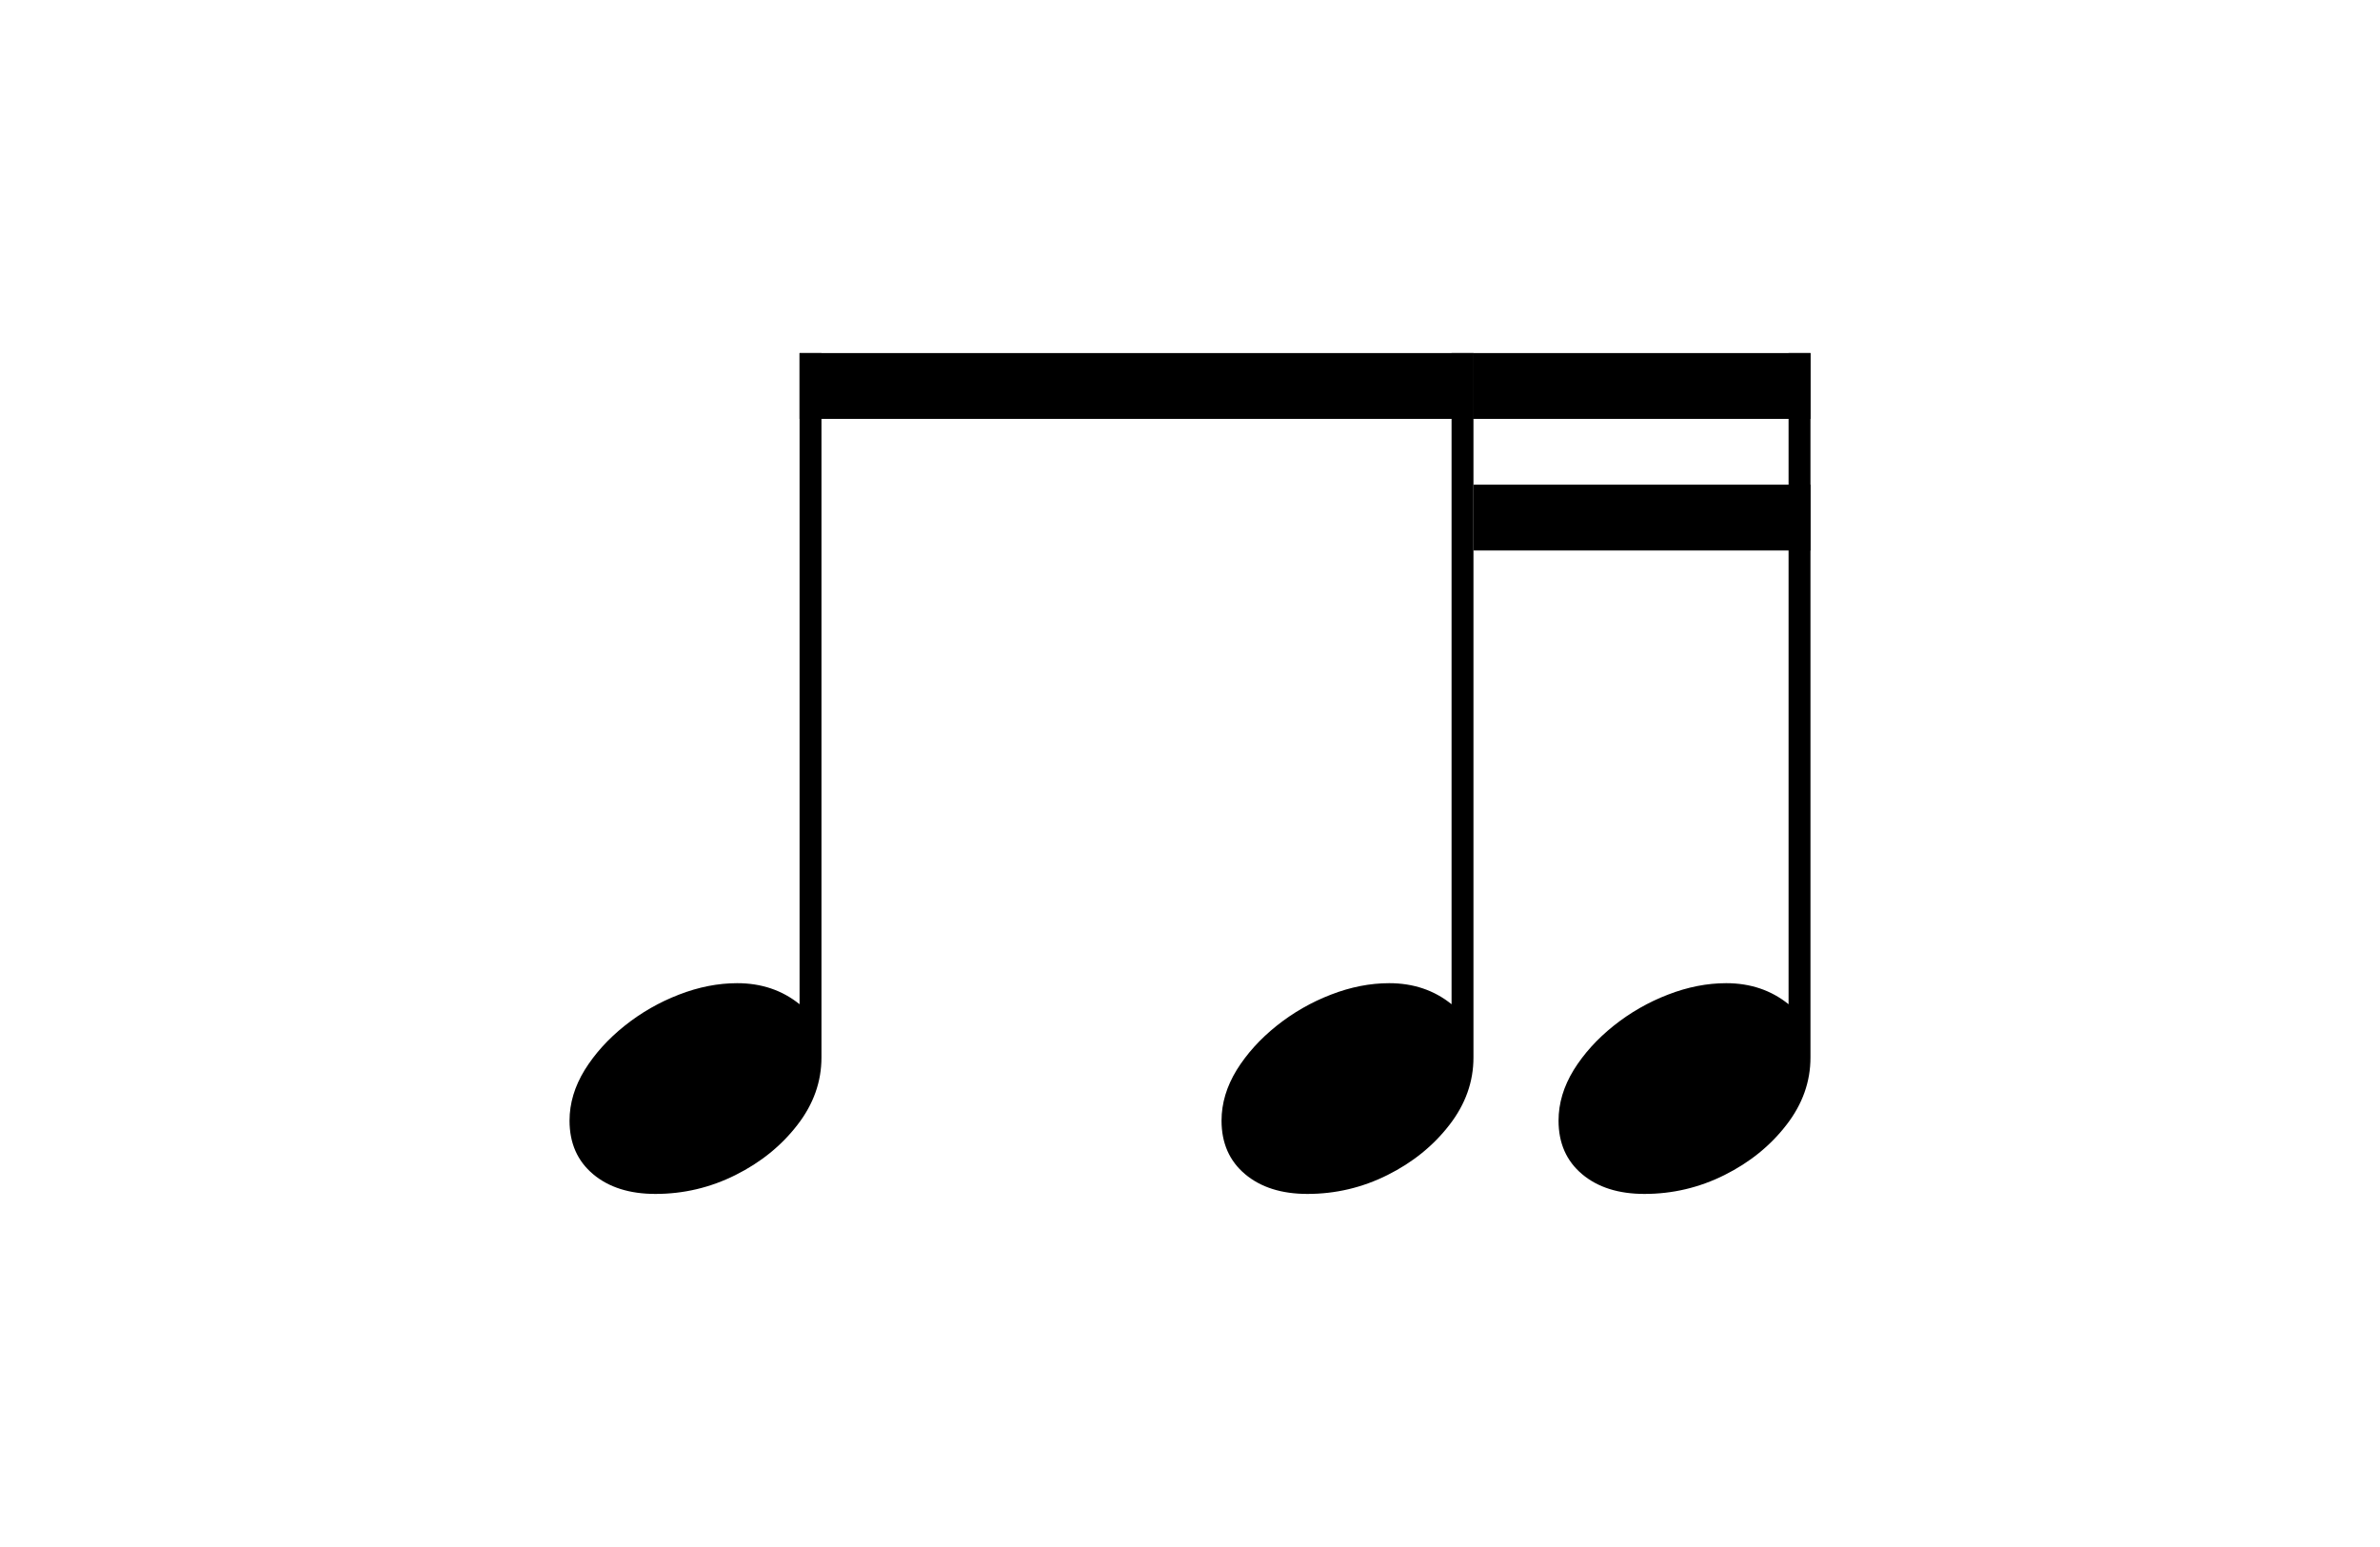 <?xml version="1.0" encoding="UTF-8"?>
<svg id="Warstwa_1" data-name="Warstwa 1" xmlns="http://www.w3.org/2000/svg" viewBox="0 0 200 130">
  <g>
    <path d="m69.03,29.67v59.2c0,2.03-.67,3.92-2.02,5.66-1.35,1.75-3.08,3.15-5.2,4.21s-4.37,1.59-6.73,1.59c-2.17,0-3.92-.55-5.24-1.66-1.32-1.11-1.98-2.61-1.98-4.5,0-1.46.43-2.88,1.27-4.25.85-1.37,1.97-2.61,3.36-3.72,1.39-1.11,2.91-1.98,4.57-2.62,1.65-.64,3.28-.96,4.89-.96,2.03,0,3.78.59,5.24,1.77V29.67h1.84Z"/>
    <path d="m123.82,29.67v59.2c0,2.03-.67,3.92-2.02,5.66-1.35,1.75-3.08,3.15-5.2,4.21s-4.37,1.59-6.73,1.59c-2.17,0-3.92-.55-5.24-1.66-1.32-1.11-1.98-2.61-1.98-4.5,0-1.46.43-2.88,1.27-4.25.85-1.37,1.97-2.61,3.36-3.72,1.39-1.11,2.91-1.98,4.57-2.62,1.65-.64,3.28-.96,4.89-.96,2.03,0,3.78.59,5.24,1.77V29.67h1.84Z"/>
    <rect x="67.19" y="29.67" width="56.64" height="5.53"/>
  </g>
  <path d="m152.14,29.67v59.2c0,2.03-.67,3.92-2.02,5.66-1.35,1.75-3.08,3.15-5.2,4.21s-4.37,1.59-6.73,1.59c-2.17,0-3.92-.55-5.24-1.66-1.32-1.11-1.98-2.61-1.98-4.5,0-1.46.43-2.88,1.27-4.25.85-1.37,1.97-2.61,3.36-3.72,1.39-1.11,2.91-1.98,4.57-2.62,1.65-.64,3.28-.96,4.89-.96,2.03,0,3.78.59,5.24,1.77V29.67h1.84Z"/>
  <rect x="123.82" y="29.67" width="28.32" height="5.53"/>
  <rect x="123.82" y="40.73" width="28.32" height="5.53"/>
</svg>